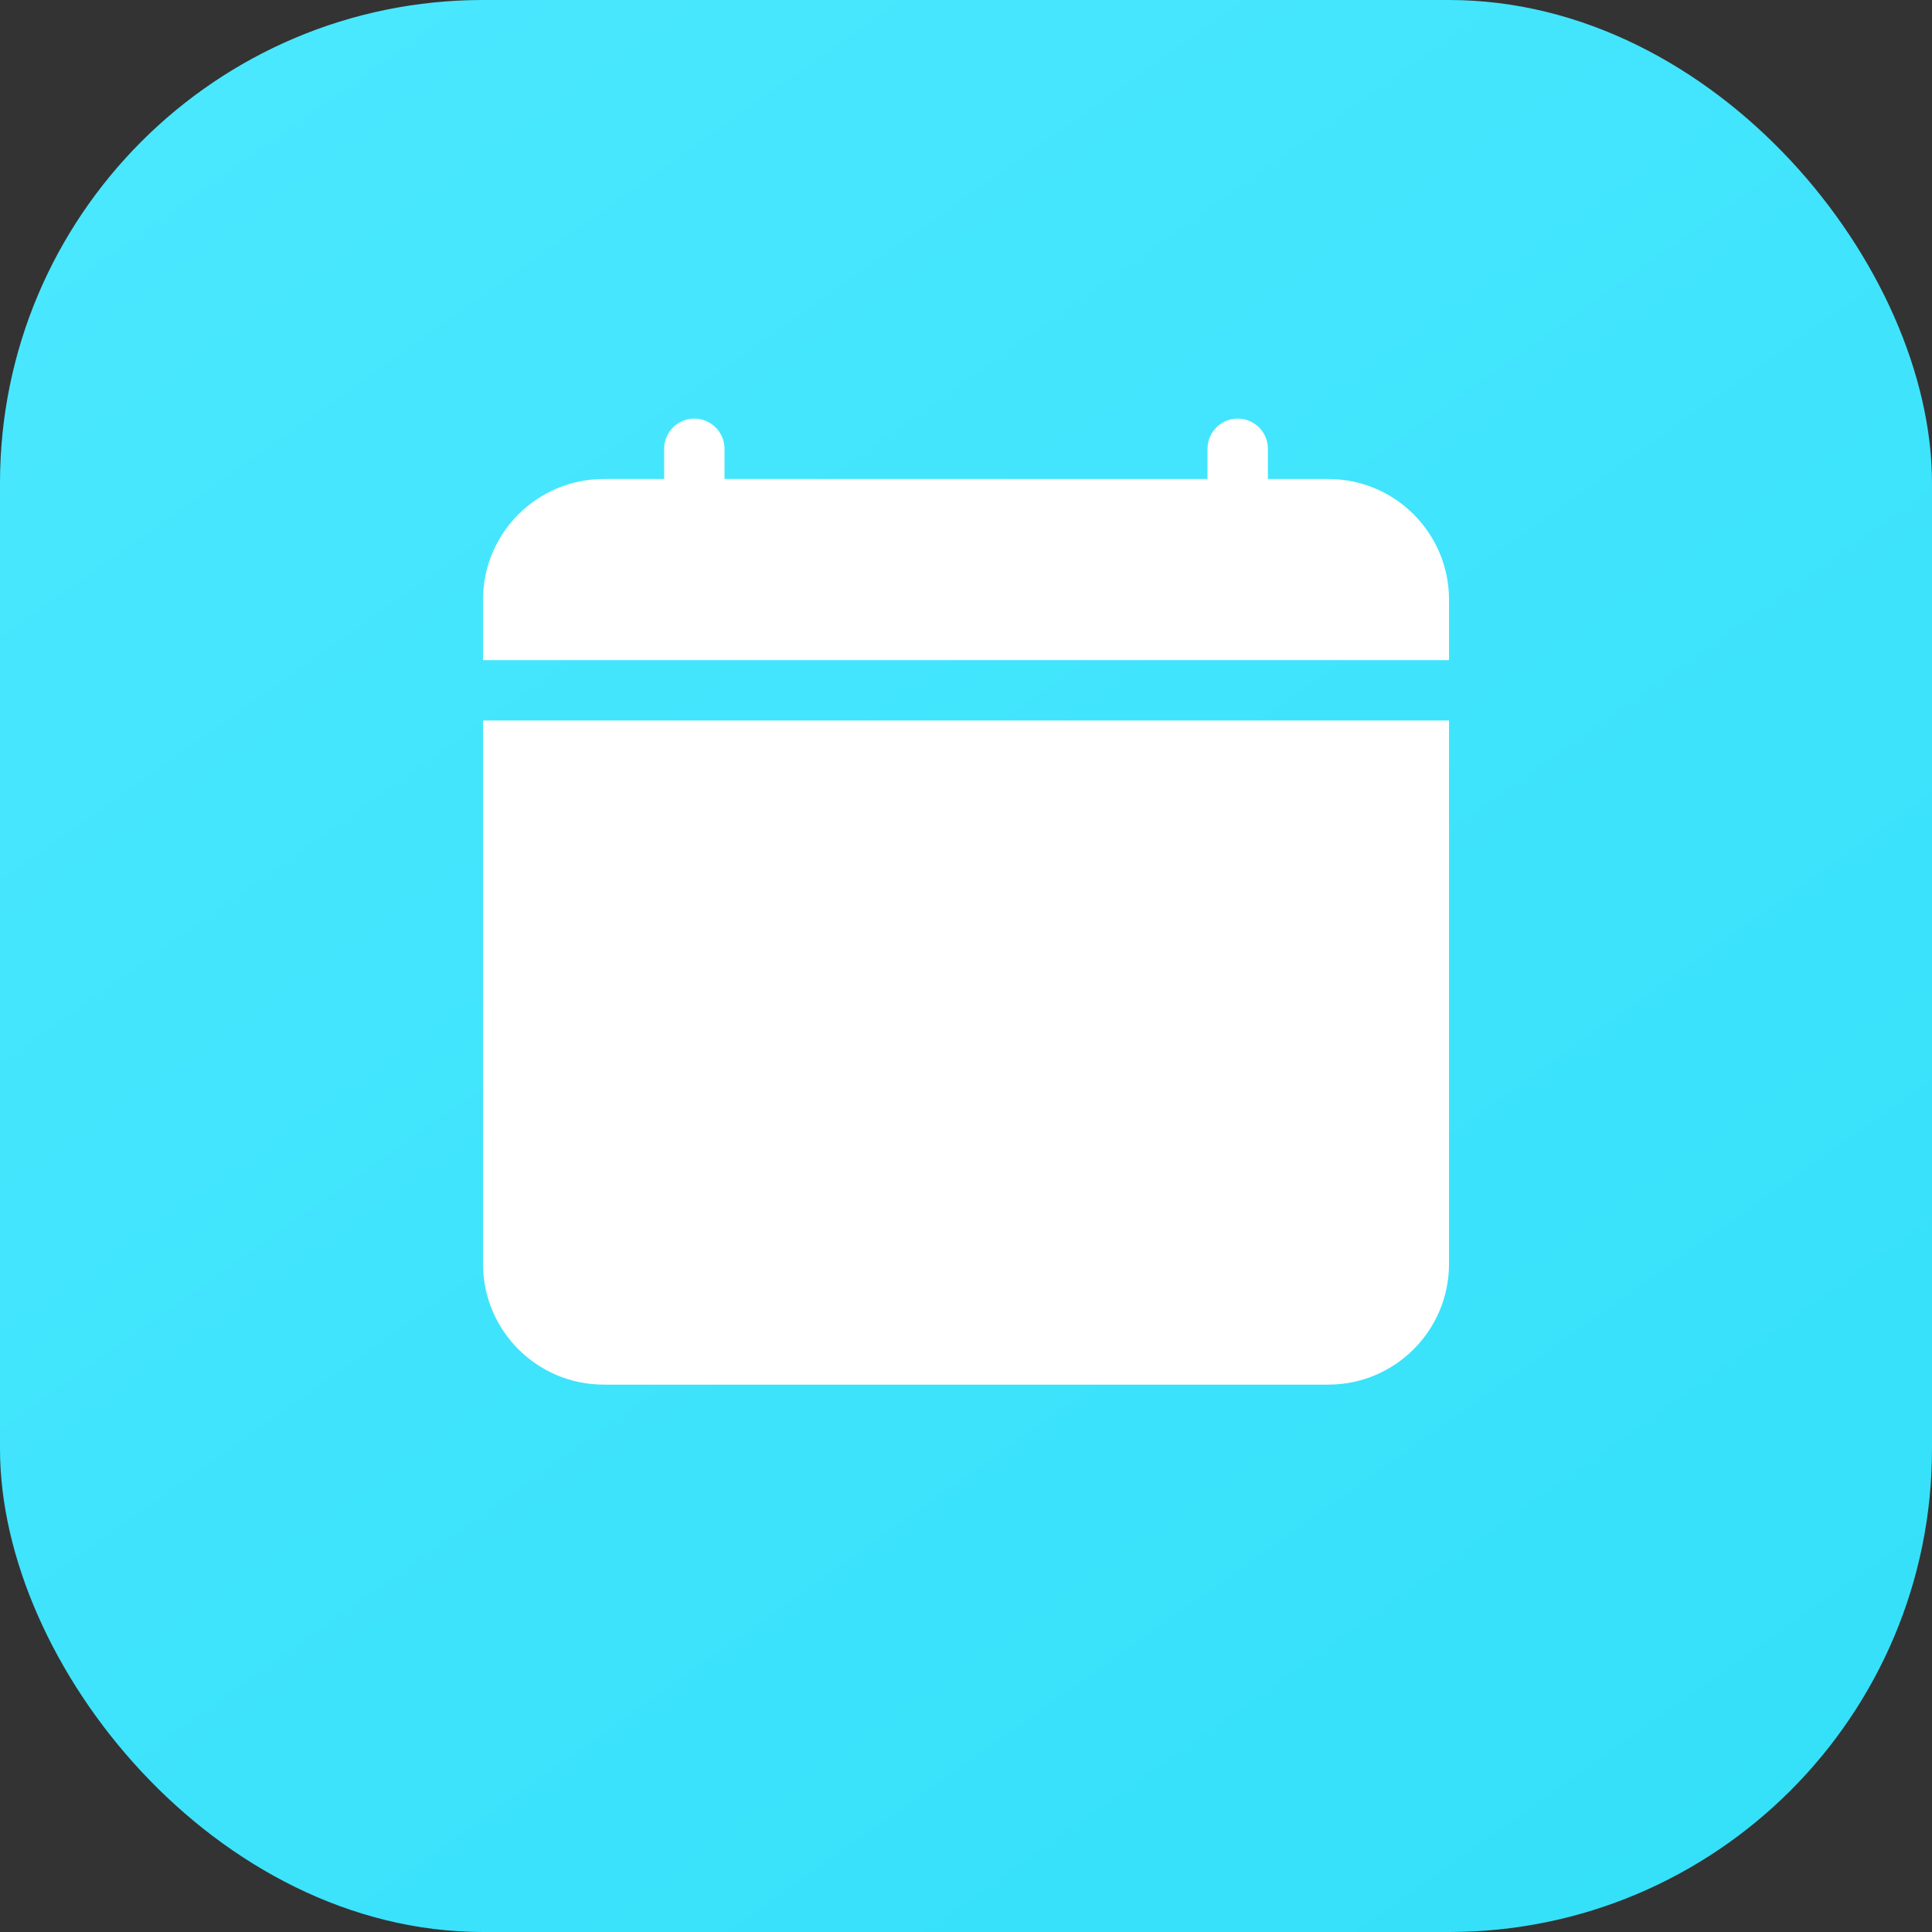 <svg height="60" viewBox="0 0 60 60" width="60" xmlns="http://www.w3.org/2000/svg" xmlns:xlink="http://www.w3.org/1999/xlink"><rect x="0" y="0" width="60" height="60" fill="#333333" stroke="none"/><linearGradient id="a" x1="11.854%" x2="82.616%" y1="0%" y2="100%"><stop offset="0" stop-color="#4ae8ff"/><stop offset="1" stop-color="#35e0f9"/></linearGradient><g fill="none" fill-rule="evenodd"><rect fill="url(#a)" height="60" rx="15" width="60"/><path d="m6.562 0c.518 0 .938.42.938.938v.938h15v-.938c0-.518.42-.938.938-.938s.938.42.938.938v.938h1.875c2.071 0 3.75 1.679 3.75 3.75v20.625c0 2.071-1.679 3.75-3.75 3.75h-22.5c-2.071 0-3.75-1.679-3.75-3.75v-16.875h30v-1.875h-30v-1.875c-0-2.071 1.679-3.75 3.75-3.75h1.875v-.938c0-.518.42-.938.938-.938z" fill="#fff" transform="translate(15 13)"/></g></svg>